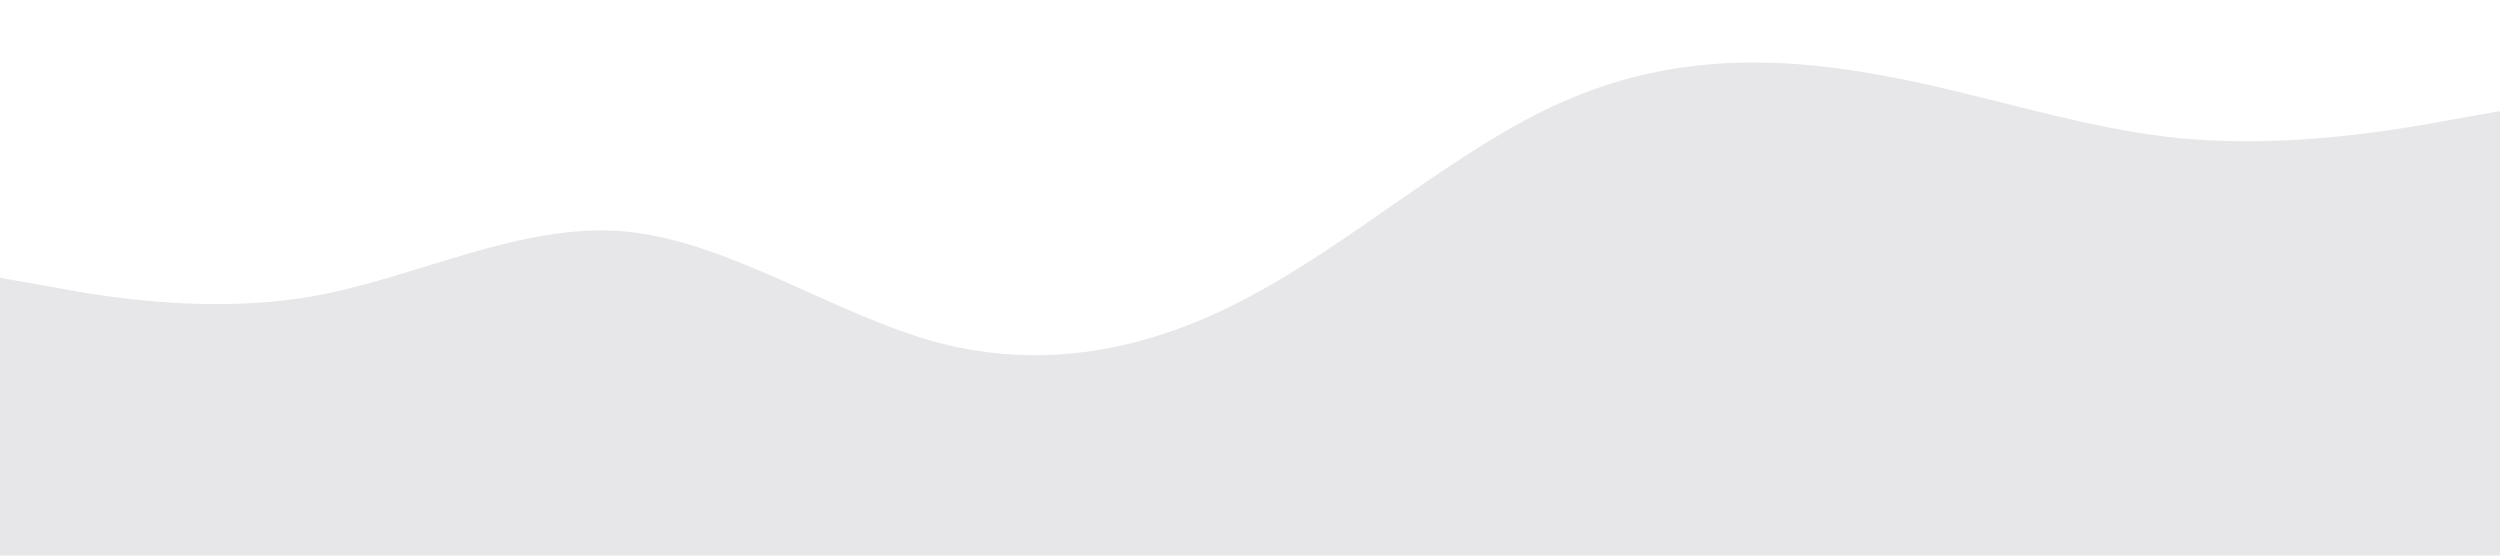 <?xml version="1.0" standalone="no"?><svg xmlns="http://www.w3.org/2000/svg" viewBox="0 0 1440 320"><path fill="#e7e7e9" fill-opacity="1" d="M0,160L30,165.3C60,171,120,181,180,170.7C240,160,300,128,360,133.3C420,139,480,181,540,197.3C600,213,660,203,720,170.7C780,139,840,85,900,58.7C960,32,1020,32,1080,42.7C1140,53,1200,75,1260,80C1320,85,1380,75,1410,69.3L1440,64L1440,320L1410,320C1380,320,1320,320,1260,320C1200,320,1140,320,1080,320C1020,320,960,320,900,320C840,320,780,320,720,320C660,320,600,320,540,320C480,320,420,320,360,320C300,320,240,320,180,320C120,320,60,320,30,320L0,320Z"></path></svg>